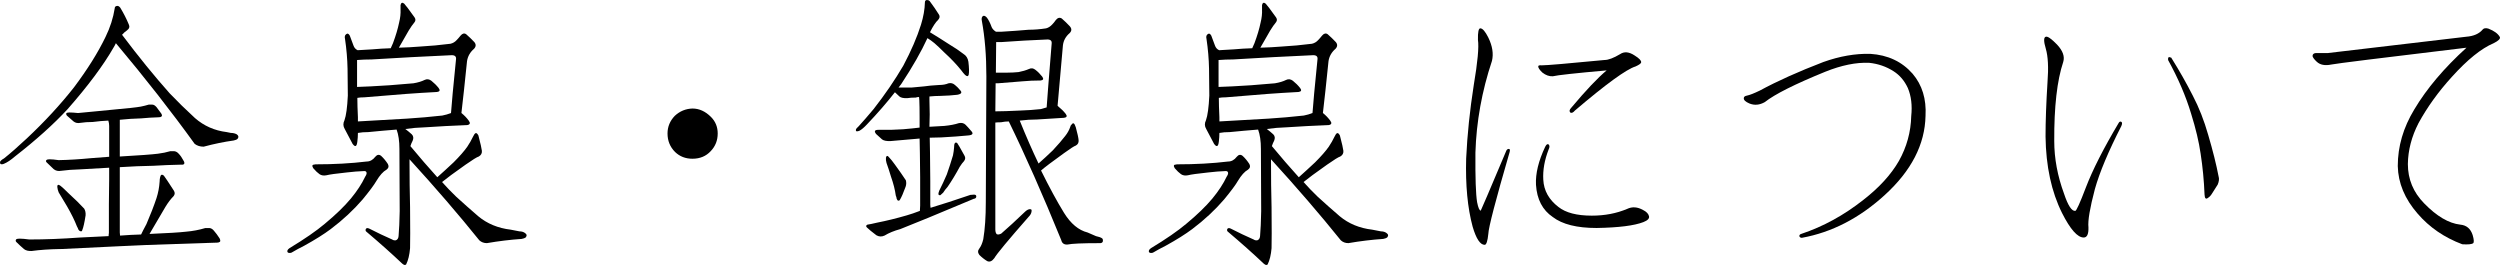 <svg enable-background="new 0 0 261.176 27.686" height="27.686" viewBox="0 0 261.176 27.686" width="261.176" xmlns="http://www.w3.org/2000/svg"><g enable-background="new"><path d="m7.068 11.396c-1.465 1.582-3.301 3.232-5.508 4.951-.43.371-.811.625-1.143.762-.137.059-.254.068-.352.029-.059-.059-.078-.137-.059-.234.059-.117.195-.234.411-.352.664-.527 1.455-1.221 2.373-2.08 1.875-1.758 3.525-3.545 4.951-5.361 1.406-1.875 2.5-3.623 3.281-5.244.488-.996.811-2.002.967-3.018 0-.138.088-.216.264-.234.117 0 .225.068.322.205.352.586.645 1.162.879 1.729.117.234.059.439-.176.615-.176.117-.352.273-.527.469 1.719 2.285 3.379 4.326 4.98 6.123.781.82 1.66 1.68 2.637 2.578.938.82 2.041 1.309 3.311 1.465.137.02.283.049.439.088.234 0 .439.049.615.146.195.137.225.293.088.469-.078.078-.215.137-.41.176-.996.137-2.041.352-3.135.645-.371 0-.684-.098-.938-.293-2.422-3.359-5.166-6.865-8.232-10.518-.059.137-.137.283-.234.439-1.074 1.875-2.676 4.023-4.805 6.445zm-.762 14.619c-1.133.02-2.129.088-2.988.205-.352.02-.625-.049-.82-.205-.293-.254-.557-.498-.791-.732-.078-.078-.088-.166-.029-.264.059-.059.176-.088.352-.088.254 0 .596.029 1.025.088 1.66 0 3.428-.068 5.303-.205 1.074-.059 2.07-.107 2.988-.146 0-.117.01-.225.029-.322v-3.018c0-.898.01-1.758.029-2.578v-1.23c-.879.059-1.904.117-3.076.176-.723.02-1.367.068-1.934.146-.312.059-.576 0-.791-.176-.254-.254-.498-.488-.732-.703-.078-.078-.088-.156-.029-.234.059-.059.166-.088.322-.088.234 0 .557.029.967.088 1.055-.02 2.178-.088 3.369-.205.703-.059 1.338-.107 1.904-.146v-1.348-1.875c0-.176-.029-.361-.088-.557-.488.02-1.035.068-1.641.146-.469 0-.889.029-1.26.088-.293.059-.537.01-.732-.146-.254-.234-.488-.439-.703-.615-.059-.078-.078-.156-.059-.234.059-.059.166-.088.322-.088.234 0 .537.02.908.059.664-.059 1.377-.127 2.139-.205.586-.059 1.084-.107 1.494-.146 1.543-.137 2.52-.244 2.93-.322.293-.059.566-.127.82-.205h.381c.137 0 .283.088.439.264.137.176.303.4.498.674.078.137.088.234.029.293s-.146.088-.264.088c-.645.02-1.27.059-1.875.117-.762.02-1.504.068-2.227.146v.586 1.553 1.699c2.051-.117 3.379-.215 3.984-.293.469-.059.898-.146 1.289-.264h.41c.176.02.332.107.469.264.176.176.352.43.527.762.078.137.088.244.029.322-.078.059-.176.078-.293.059-.996.02-1.963.059-2.9.117-1.172.02-2.344.068-3.516.146v1.26 3.018 2.549c0 .078.01.186.029.322.762-.059 1.494-.098 2.197-.117.117-.254.303-.615.557-1.084.43-.996.781-1.904 1.055-2.725.176-.547.283-1.113.322-1.699 0-.176.02-.342.059-.498.059-.254.186-.303.381-.146.137.176.488.703 1.055 1.582.117.195.107.381-.029.557-.293.293-.576.664-.85 1.113-.703 1.191-1.26 2.139-1.67 2.842 1.875-.078 3.145-.156 3.809-.234.703-.059 1.377-.186 2.021-.381h.439c.176.02.332.117.469.293.176.195.371.459.586.791.078.176.088.293.029.352-.078.059-.176.088-.293.088-1.582.059-3.076.107-4.482.146-1.953.059-3.896.137-5.83.234-1.641.078-3.662.176-6.064.293zm.029-6.592c.176.137.449.391.82.762.664.605 1.211 1.143 1.641 1.611.117.195.166.43.146.703-.117.762-.234 1.279-.352 1.553-.02.117-.098.146-.234.088-.059-.02-.117-.078-.176-.176-.021-.078-.069-.186-.146-.322-.234-.605-.576-1.299-1.025-2.08l-.879-1.465c-.079-.195-.128-.391-.146-.586 0-.234.117-.264.352-.088z"/><path d="m38.299 16.875c.352 0 .654-.166.908-.498.195-.234.4-.264.615-.088.254.234.488.518.703.85.117.234.068.43-.146.586-.352.195-.703.586-1.055 1.172-.234.41-.713 1.055-1.436 1.934-.957 1.113-2.07 2.148-3.34 3.105-.703.527-1.621 1.104-2.754 1.729-.469.234-.918.479-1.348.732-.195.059-.332.039-.41-.059-.059-.137.01-.273.205-.41 1.582-.957 2.812-1.807 3.691-2.549 1.133-.938 2.041-1.816 2.725-2.637.645-.781 1.143-1.543 1.494-2.285.117-.176.166-.312.146-.41-.02-.117-.098-.176-.234-.176-.586.02-1.201.068-1.846.146-1.113.117-1.816.215-2.109.293-.293.059-.537.02-.732-.117s-.41-.342-.645-.615c-.078-.117-.107-.215-.088-.293 0-.059.107-.098.322-.117 1.934 0 3.711-.098 5.332-.293zm7.881 2.139c.469.527.957 1.035 1.465 1.523.703.645 1.475 1.328 2.314 2.051.938.781 2.07 1.25 3.398 1.406.312.059.615.117.908.176.234 0 .43.059.586.176.195.137.215.293.059.469-.078.059-.215.107-.41.146-1.172.078-2.383.225-3.633.439-.312 0-.576-.098-.791-.293-2.168-2.695-4.6-5.518-7.295-8.467 0 1.895.02 3.564.059 5.01.02 2.188.02 3.613 0 4.277-.059.703-.195 1.27-.41 1.699 0 .02-.049.039-.146.059-.059 0-.146-.049-.264-.146-1.113-1.055-2.363-2.168-3.75-3.34-.078-.059-.098-.146-.059-.264.059-.117.176-.137.352-.059.84.43 1.641.811 2.402 1.143.117.078.244.107.381.088.176-.059.273-.205.293-.439.059-.664.098-1.533.117-2.607 0-2.168-.01-4.336-.029-6.504 0-.82-.098-1.494-.293-2.021-.996.078-1.982.166-2.959.264-.41 0-.771.029-1.084.088 0 .293-.02.596-.059.908-.059.527-.225.605-.498.234-.117-.234-.391-.752-.82-1.553-.176-.293-.186-.596-.029-.908.176-.488.293-1.348.352-2.578 0-.938-.01-1.875-.029-2.812-.02-1.016-.107-2.051-.264-3.105-.059-.234-.02-.4.117-.498.137-.117.264-.068.381.146.137.352.264.693.381 1.025.078.234.225.4.439.498.43-.02.938-.049 1.523-.088.645-.059 1.289-.098 1.934-.117.059-.117.137-.293.234-.527.293-.781.508-1.504.645-2.168.117-.469.166-.918.146-1.348v-.469c.059-.255.186-.304.381-.146.137.137.498.615 1.084 1.436.117.176.117.342 0 .498-.195.234-.4.527-.615.879-.41.723-.752 1.318-1.025 1.787.762-.02 1.494-.059 2.197-.117 1.055-.059 2.119-.156 3.193-.293.254-.059.469-.186.645-.381.117-.117.254-.273.41-.469.195-.234.391-.283.586-.146.293.254.576.527.85.82.195.234.186.469-.029.703-.41.352-.654.781-.732 1.289-.234 2.305-.43 4.111-.586 5.42.293.234.547.498.762.791.195.254.146.41-.146.469-1.523.059-2.998.137-4.424.234-.703.02-1.387.078-2.051.176.234.176.459.361.674.557.176.176.205.4.088.674-.078.137-.156.322-.234.557.938 1.133 1.875 2.217 2.812 3.252.527-.469 1.094-.986 1.699-1.553.645-.645 1.123-1.191 1.436-1.641.234-.352.43-.693.586-1.025.059-.117.107-.205.146-.264.117-.176.234-.176.352 0 .059.059.098.156.117.293.176.664.283 1.143.322 1.436.02.254-.088.449-.322.586-.195.059-.654.342-1.377.85-1.191.84-2.012 1.445-2.461 1.816zm-7.354-12.803c-.527 0-1.035.02-1.523.059v.703 2.109c.762-.02 1.895-.078 3.398-.176.82-.059 1.65-.127 2.49-.205.469-.078.859-.195 1.172-.352.234-.117.469-.088.703.088.293.234.547.488.762.762.176.234.117.371-.176.41-1.113.059-2.197.127-3.252.205-1.406.117-2.852.234-4.336.352-.293 0-.537.02-.732.059 0 .547.02 1.221.059 2.021v.439c1.113-.059 2.822-.156 5.127-.293 1.23-.078 2.461-.186 3.691-.322.312-.059.615-.146.908-.264.059-.879.234-2.764.527-5.654.02-.293-.176-.42-.586-.381-2.637.117-5.381.264-8.232.439z"/><path d="m72.342 11.338c.703 0 1.348.293 1.934.879.469.469.703 1.045.703 1.729 0 .723-.244 1.338-.732 1.846-.488.527-1.123.791-1.904.791-.723 0-1.328-.234-1.816-.703-.527-.527-.791-1.172-.791-1.934 0-.703.254-1.318.762-1.846.527-.488 1.143-.742 1.846-.762z"/><path d="m94.168 8.76c-.078.117-.176.244-.293.381h1.406c.527-.059.947-.098 1.26-.117.371-.059.898-.107 1.582-.146.371 0 .693-.059.967-.176.254-.059.479 0 .674.176.176.137.352.312.527.527.254.254.156.42-.293.498-.488.059-1.084.098-1.787.117-.352 0-.723.02-1.113.059v.381c0 .234.01.732.029 1.494 0 .352-.01.781-.029 1.289.43-.02.947-.049 1.553-.088.605-.059 1.113-.156 1.523-.293.293-.059.527 0 .703.176s.361.381.557.615c.293.293.195.459-.293.498-.781.078-1.719.146-2.812.205-.41 0-.811.01-1.201.029 0 .469.01.986.029 1.553 0 .996.01 1.992.029 2.988v2.49c0 .059.01.156.029.293 1.172-.352 2.559-.801 4.16-1.348.176-.02.303-.029.381-.029.176 0 .254.078.234.234-.02.117-.107.186-.264.205-3.809 1.602-6.367 2.656-7.676 3.164-.645.176-1.191.4-1.641.674-.293.137-.576.127-.85-.029-.469-.352-.801-.625-.996-.82-.117-.117-.098-.215.059-.293.176-.02.508-.088.996-.205.996-.195 2.031-.449 3.105-.762.41-.117.869-.273 1.377-.469 0-.176.01-.361.029-.557v-2.959c0-.879-.01-1.719-.029-2.52 0-.527-.01-1.035-.029-1.523-.664.059-1.221.107-1.67.146-.586.059-1.035.098-1.348.117-.43.02-.732-.039-.908-.176-.254-.234-.459-.42-.615-.557-.234-.293-.156-.439.234-.439.879.02 1.738 0 2.578-.059.703-.059 1.279-.117 1.729-.176v-.996c0-.84-.01-1.455-.029-1.846 0-.117-.01-.234-.029-.352-.117 0-.234.02-.352.059-.352 0-.635.02-.85.059-.41.02-.693-.039-.85-.176-.195-.176-.352-.322-.469-.439-.82 1.055-1.797 2.178-2.93 3.369-.293.312-.547.527-.762.645-.117.059-.225.078-.322.059-.059 0-.078-.059-.059-.176.02-.078.117-.195.293-.352.43-.469.947-1.064 1.553-1.787 1.191-1.523 2.227-3.037 3.105-4.541.82-1.543 1.436-2.969 1.846-4.277.254-.82.391-1.602.41-2.344 0-.137.068-.215.205-.234.117 0 .215.039.293.117.352.469.674.938.967 1.406.117.176.088.361-.088.557-.254.234-.537.664-.85 1.289.586.352 1.27.781 2.051 1.289.527.312 1.006.635 1.436.967.293.176.469.449.527.82.078.645.088 1.104.029 1.377-.059.176-.186.176-.381 0-.117-.117-.254-.283-.41-.498-.488-.605-1.074-1.221-1.758-1.846-.41-.41-.752-.732-1.025-.967-.234-.195-.479-.371-.732-.527-.645 1.406-1.553 2.998-2.725 4.775zm-1.26 7.705c.137.137.332.381.586.732.469.645.85 1.191 1.143 1.641.059.234.049.459-.029.674-.234.645-.43 1.094-.586 1.348-.059.117-.146.137-.264.059-.02-.059-.049-.117-.088-.176 0-.078-.029-.186-.088-.322-.078-.586-.244-1.24-.498-1.963-.176-.586-.332-1.064-.469-1.436-.059-.195-.078-.381-.059-.557.059-.234.176-.234.352 0zm6.768-1.084c0-.117.01-.225.029-.322.059-.176.156-.215.293-.117.059.059.312.498.762 1.318.117.195.098.391-.059.586-.117.117-.264.312-.439.586-.41.762-.83 1.455-1.26 2.08-.176.195-.332.4-.469.615-.117.117-.215.205-.293.264-.117.02-.186-.02-.205-.117 0-.078.029-.195.088-.352.293-.586.557-1.152.791-1.699.234-.664.449-1.328.645-1.992.059-.293.098-.576.117-.85zm9.082 2.432c.879 1.777 1.68 3.252 2.402 4.424.703 1.133 1.523 1.816 2.461 2.051.312.137.605.264.879.381.293.059.508.137.645.234.078.078.098.195.059.352-.059.117-.186.166-.381.146-1.758 0-2.861.049-3.311.146-.352.02-.566-.137-.645-.469-1.934-4.746-3.76-8.877-5.479-12.393-.254 0-.527.029-.82.088-.234 0-.43.01-.586.029v11.162c0 .234.049.4.146.498.117.059.273.039.469-.059.703-.605 1.543-1.377 2.52-2.314.195-.176.371-.254.527-.234.117 0 .156.088.117.264-.02.176-.127.361-.322.557-2.109 2.402-3.301 3.838-3.574 4.307-.234.312-.479.41-.732.293-.293-.176-.566-.391-.82-.645-.176-.234-.176-.459 0-.674.176-.234.312-.557.41-.967.176-1.055.264-2.344.264-3.867.02-4.297.039-8.672.059-13.125 0-2.168-.156-4.102-.469-5.801-.059-.254-.02-.43.117-.527.117-.059.254 0 .41.176.176.234.342.566.498.996.078.176.225.332.439.469h.615c.996-.059 1.934-.127 2.812-.205.586 0 1.191-.049 1.816-.146.234-.059.449-.195.645-.41.117-.117.244-.273.381-.469.195-.234.4-.283.615-.146.293.254.566.518.82.791.234.254.234.498 0 .732-.41.352-.645.781-.703 1.289-.234 2.637-.42 4.736-.557 6.299l.088.088c.293.234.547.488.762.762.176.234.117.371-.176.41-.957.059-1.895.117-2.812.176-.605 0-1.211.039-1.816.117.664 1.641 1.318 3.135 1.963 4.482.469-.41.967-.869 1.494-1.377.547-.586.977-1.084 1.289-1.494.234-.293.41-.605.527-.938.021-.117.069-.205.146-.264.117-.176.225-.176.322 0 .02.059.059.156.117.293.176.645.273 1.094.293 1.348s-.078.439-.293.557c-.176.059-.586.322-1.23.791-1.25.898-2.051 1.504-2.402 1.816zm1.113-13.301c.02-.293-.176-.42-.586-.381-1.484.059-3.037.146-4.658.264h-.557c0 .762-.01 1.787-.029 3.076v.117h1.23c.371 0 .752-.02 1.143-.059.41-.078.771-.186 1.084-.322.234-.117.459-.088.674.088.254.195.488.43.703.703.176.234.127.371-.146.41-.664 0-1.309.029-1.934.088-.82.059-1.67.127-2.549.205h-.234c0 .938-.01 1.914-.029 2.93.586 0 1.484-.029 2.695-.088.664-.02 1.348-.068 2.051-.146.195-.059.4-.117.615-.176.059-.879.234-3.115.527-6.709z"/><path d="m128.299 16.875c.352 0 .654-.166.908-.498.195-.234.4-.264.615-.088.254.234.488.518.703.85.117.234.068.43-.146.586-.352.195-.703.586-1.055 1.172-.234.41-.713 1.055-1.436 1.934-.957 1.113-2.07 2.148-3.34 3.105-.703.527-1.621 1.104-2.754 1.729-.469.234-.918.479-1.348.732-.195.059-.332.039-.41-.059-.059-.137.01-.273.205-.41 1.582-.957 2.812-1.807 3.691-2.549 1.133-.938 2.041-1.816 2.725-2.637.645-.781 1.143-1.543 1.494-2.285.117-.176.166-.312.146-.41-.02-.117-.098-.176-.234-.176-.586.02-1.201.068-1.846.146-1.113.117-1.816.215-2.109.293-.293.059-.537.02-.732-.117s-.41-.342-.645-.615c-.078-.117-.107-.215-.088-.293 0-.059.107-.098.322-.117 1.934 0 3.711-.098 5.332-.293zm7.881 2.139c.469.527.957 1.035 1.465 1.523.703.645 1.475 1.328 2.314 2.051.938.781 2.07 1.25 3.398 1.406.312.059.615.117.908.176.234 0 .43.059.586.176.195.137.215.293.059.469-.078.059-.215.107-.41.146-1.172.078-2.383.225-3.633.439-.312 0-.576-.098-.791-.293-2.168-2.695-4.6-5.518-7.295-8.467 0 1.895.02 3.564.059 5.01.02 2.188.02 3.613 0 4.277-.059.703-.195 1.27-.41 1.699 0 .02-.049.039-.146.059-.059 0-.146-.049-.264-.146-1.113-1.055-2.363-2.168-3.75-3.34-.078-.059-.098-.146-.059-.264.059-.117.176-.137.352-.059.84.43 1.641.811 2.402 1.143.117.078.244.107.381.088.176-.059.273-.205.293-.439.059-.664.098-1.533.117-2.607 0-2.168-.01-4.336-.029-6.504 0-.82-.098-1.494-.293-2.021-.996.078-1.982.166-2.959.264-.41 0-.771.029-1.084.088 0 .293-.02.596-.059.908-.059.527-.225.605-.498.234-.117-.234-.391-.752-.82-1.553-.176-.293-.186-.596-.029-.908.176-.488.293-1.348.352-2.578 0-.938-.01-1.875-.029-2.812-.02-1.016-.107-2.051-.264-3.105-.059-.234-.02-.4.117-.498.137-.117.264-.068.381.146.137.352.264.693.381 1.025.078.234.225.4.439.498.43-.02.938-.049 1.523-.088.645-.059 1.289-.098 1.934-.117.059-.117.137-.293.234-.527.293-.781.508-1.504.645-2.168.117-.469.166-.918.146-1.348v-.469c.059-.255.186-.304.381-.146.137.137.498.615 1.084 1.436.117.176.117.342 0 .498-.195.234-.4.527-.615.879-.41.723-.752 1.318-1.025 1.787.762-.02 1.494-.059 2.197-.117 1.055-.059 2.119-.156 3.193-.293.254-.059.469-.186.645-.381.117-.117.254-.273.41-.469.195-.234.391-.283.586-.146.293.254.576.527.85.82.195.234.186.469-.029.703-.41.352-.654.781-.732 1.289-.234 2.305-.43 4.111-.586 5.42.293.234.547.498.762.791.195.254.146.41-.146.469-1.523.059-2.998.137-4.424.234-.703.02-1.387.078-2.051.176.234.176.459.361.674.557.176.176.205.4.088.674-.078.137-.156.322-.234.557.938 1.133 1.875 2.217 2.812 3.252.527-.469 1.094-.986 1.699-1.553.645-.645 1.123-1.191 1.436-1.641.234-.352.43-.693.586-1.025.059-.117.107-.205.146-.264.117-.176.234-.176.352 0 .059.059.098.156.117.293.176.664.283 1.143.322 1.436.02.254-.088.449-.322.586-.195.059-.654.342-1.377.85-1.191.84-2.012 1.445-2.461 1.816zm-7.354-12.803c-.527 0-1.035.02-1.523.059v.703 2.109c.762-.02 1.895-.078 3.398-.176.82-.059 1.65-.127 2.49-.205.469-.078.859-.195 1.172-.352.234-.117.469-.088.703.088.293.234.547.488.762.762.176.234.117.371-.176.41-1.113.059-2.197.127-3.252.205-1.406.117-2.852.234-4.336.352-.293 0-.537.02-.732.059 0 .547.02 1.221.059 2.021v.439c1.113-.059 2.822-.156 5.127-.293 1.23-.078 2.461-.186 3.691-.322.312-.059.615-.146.908-.264.059-.879.234-2.764.527-5.654.02-.293-.176-.42-.586-.381-2.637.117-5.381.264-8.232.439z"/><path d="m154.402 4.16c-.02-.82.068-1.221.264-1.201.234.02.508.342.82.967.43.879.557 1.689.381 2.432-1.055 3.164-1.631 6.357-1.729 9.58-.02 2.637.039 4.365.176 5.186.117.586.244.879.381.879.02 0 .898-2.061 2.637-6.182.059-.176.156-.264.293-.264.117 0 .146.107.088.322-1.465 5.039-2.207 7.891-2.227 8.555-.078.762-.205 1.143-.381 1.143-.469 0-.889-.635-1.26-1.904-.527-1.953-.752-4.326-.674-7.119.117-2.48.381-5.029.791-7.646.41-2.422.557-4.004.439-4.746zm7.031 11.162c.117-.234.234-.312.352-.234.117.117.117.293 0 .527-.43 1.113-.615 2.168-.557 3.164.059 1.133.586 2.08 1.582 2.842.762.605 1.924.908 3.486.908 1.348 0 2.578-.234 3.691-.703.527-.254 1.084-.215 1.67.117.352.176.557.391.615.645.059.234-.137.439-.586.615-.957.371-2.588.576-4.893.615-2.051 0-3.574-.381-4.57-1.143-1.074-.723-1.66-1.846-1.758-3.369-.059-1.172.264-2.5.967-3.984zm-.381-8.496c.527 0 2.715-.186 6.562-.557.41 0 .957-.205 1.641-.615.43-.293.938-.244 1.523.146.469.293.693.527.674.703 0 .117-.195.264-.586.439-.957.293-3.066 1.826-6.328 4.6-.195.234-.361.303-.498.205-.117-.137-.078-.303.117-.498 1.523-1.816 2.754-3.115 3.691-3.896-3.281.293-5.156.498-5.625.615-.371.02-.732-.107-1.084-.381-.312-.293-.459-.518-.439-.674.02-.078.137-.107.352-.088z"/><path d="m183.846 9.463c1.836-.996 4.053-1.992 6.65-2.988 1.699-.605 3.33-.889 4.893-.85 1.836.117 3.311.811 4.424 2.08.996 1.172 1.445 2.637 1.348 4.395-.059 2.988-1.484 5.752-4.277 8.291-2.637 2.402-5.518 3.887-8.643 4.453-.137 0-.225-.059-.264-.176 0-.117.068-.195.205-.234 2.285-.762 4.443-1.943 6.475-3.545 1.66-1.289 2.9-2.646 3.721-4.072.82-1.465 1.25-3.027 1.289-4.688.117-1.113 0-2.09-.352-2.93-.352-.762-.85-1.348-1.494-1.758-.762-.488-1.611-.781-2.549-.879-1.367-.059-2.9.254-4.6.938-3.164 1.289-5.264 2.344-6.299 3.164-.547.312-1.084.361-1.611.146-.41-.176-.605-.361-.586-.557 0-.137.107-.225.322-.264.293-.059.742-.234 1.348-.527z"/><path d="m213.729 5.098c-.234-.781-.234-1.201 0-1.26.195-.059.586.215 1.172.82.605.645.82 1.25.645 1.816-.645 1.934-.957 4.688-.938 8.262 0 1.816.342 3.652 1.025 5.508.41 1.23.801 1.826 1.172 1.787.117 0 .488-.82 1.113-2.461.703-1.836 1.846-4.082 3.428-6.738.078-.137.176-.166.293-.088.078.078.068.225-.029.439-1.348 2.637-2.266 4.824-2.754 6.562-.527 1.992-.752 3.33-.674 4.014.02.703-.146 1.055-.498 1.055-.645 0-1.396-.85-2.256-2.549-1.113-2.227-1.689-4.893-1.729-7.998 0-1.602.068-3.496.205-5.684.117-1.523.059-2.686-.176-3.486zm13.125.967c.82 1.309 1.562 2.617 2.227 3.926.645 1.23 1.182 2.598 1.611 4.102.488 1.66.85 3.105 1.084 4.336.078.234.049.518-.088.85-.117.195-.303.488-.557.879-.137.234-.283.4-.439.498-.234.195-.361.088-.381-.322-.059-1.465-.195-2.891-.41-4.277-.176-1.23-.508-2.627-.996-4.189-.547-1.816-1.348-3.682-2.402-5.596v-.176c.02-.137.107-.166.264-.088.059 0 .088.02.088.059z"/><path d="m243.23 5.537 14.414-1.699c.781-.059 1.357-.312 1.729-.762.117-.137.312-.166.586-.088.605.234 1.006.527 1.201.879.078.176-.137.391-.645.645-1.289.547-2.744 1.719-4.365 3.516-1.406 1.543-2.568 3.154-3.486 4.834-.723 1.406-1.094 2.832-1.113 4.277 0 1.582.566 2.949 1.699 4.102 1.309 1.348 2.568 2.09 3.779 2.227.645.059 1.074.42 1.289 1.084.137.469.156.752.059.85-.137.117-.518.156-1.143.117-1.875-.703-3.428-1.768-4.658-3.193-1.348-1.543-2.041-3.203-2.08-4.98 0-2.051.576-4.023 1.729-5.918 1.289-2.168 3.105-4.316 5.449-6.445-8.965 1.074-13.672 1.66-14.121 1.758-.664.137-1.172.039-1.523-.293-.254-.234-.4-.43-.439-.586 0-.195.117-.303.352-.322h1.289z"/></g></svg>